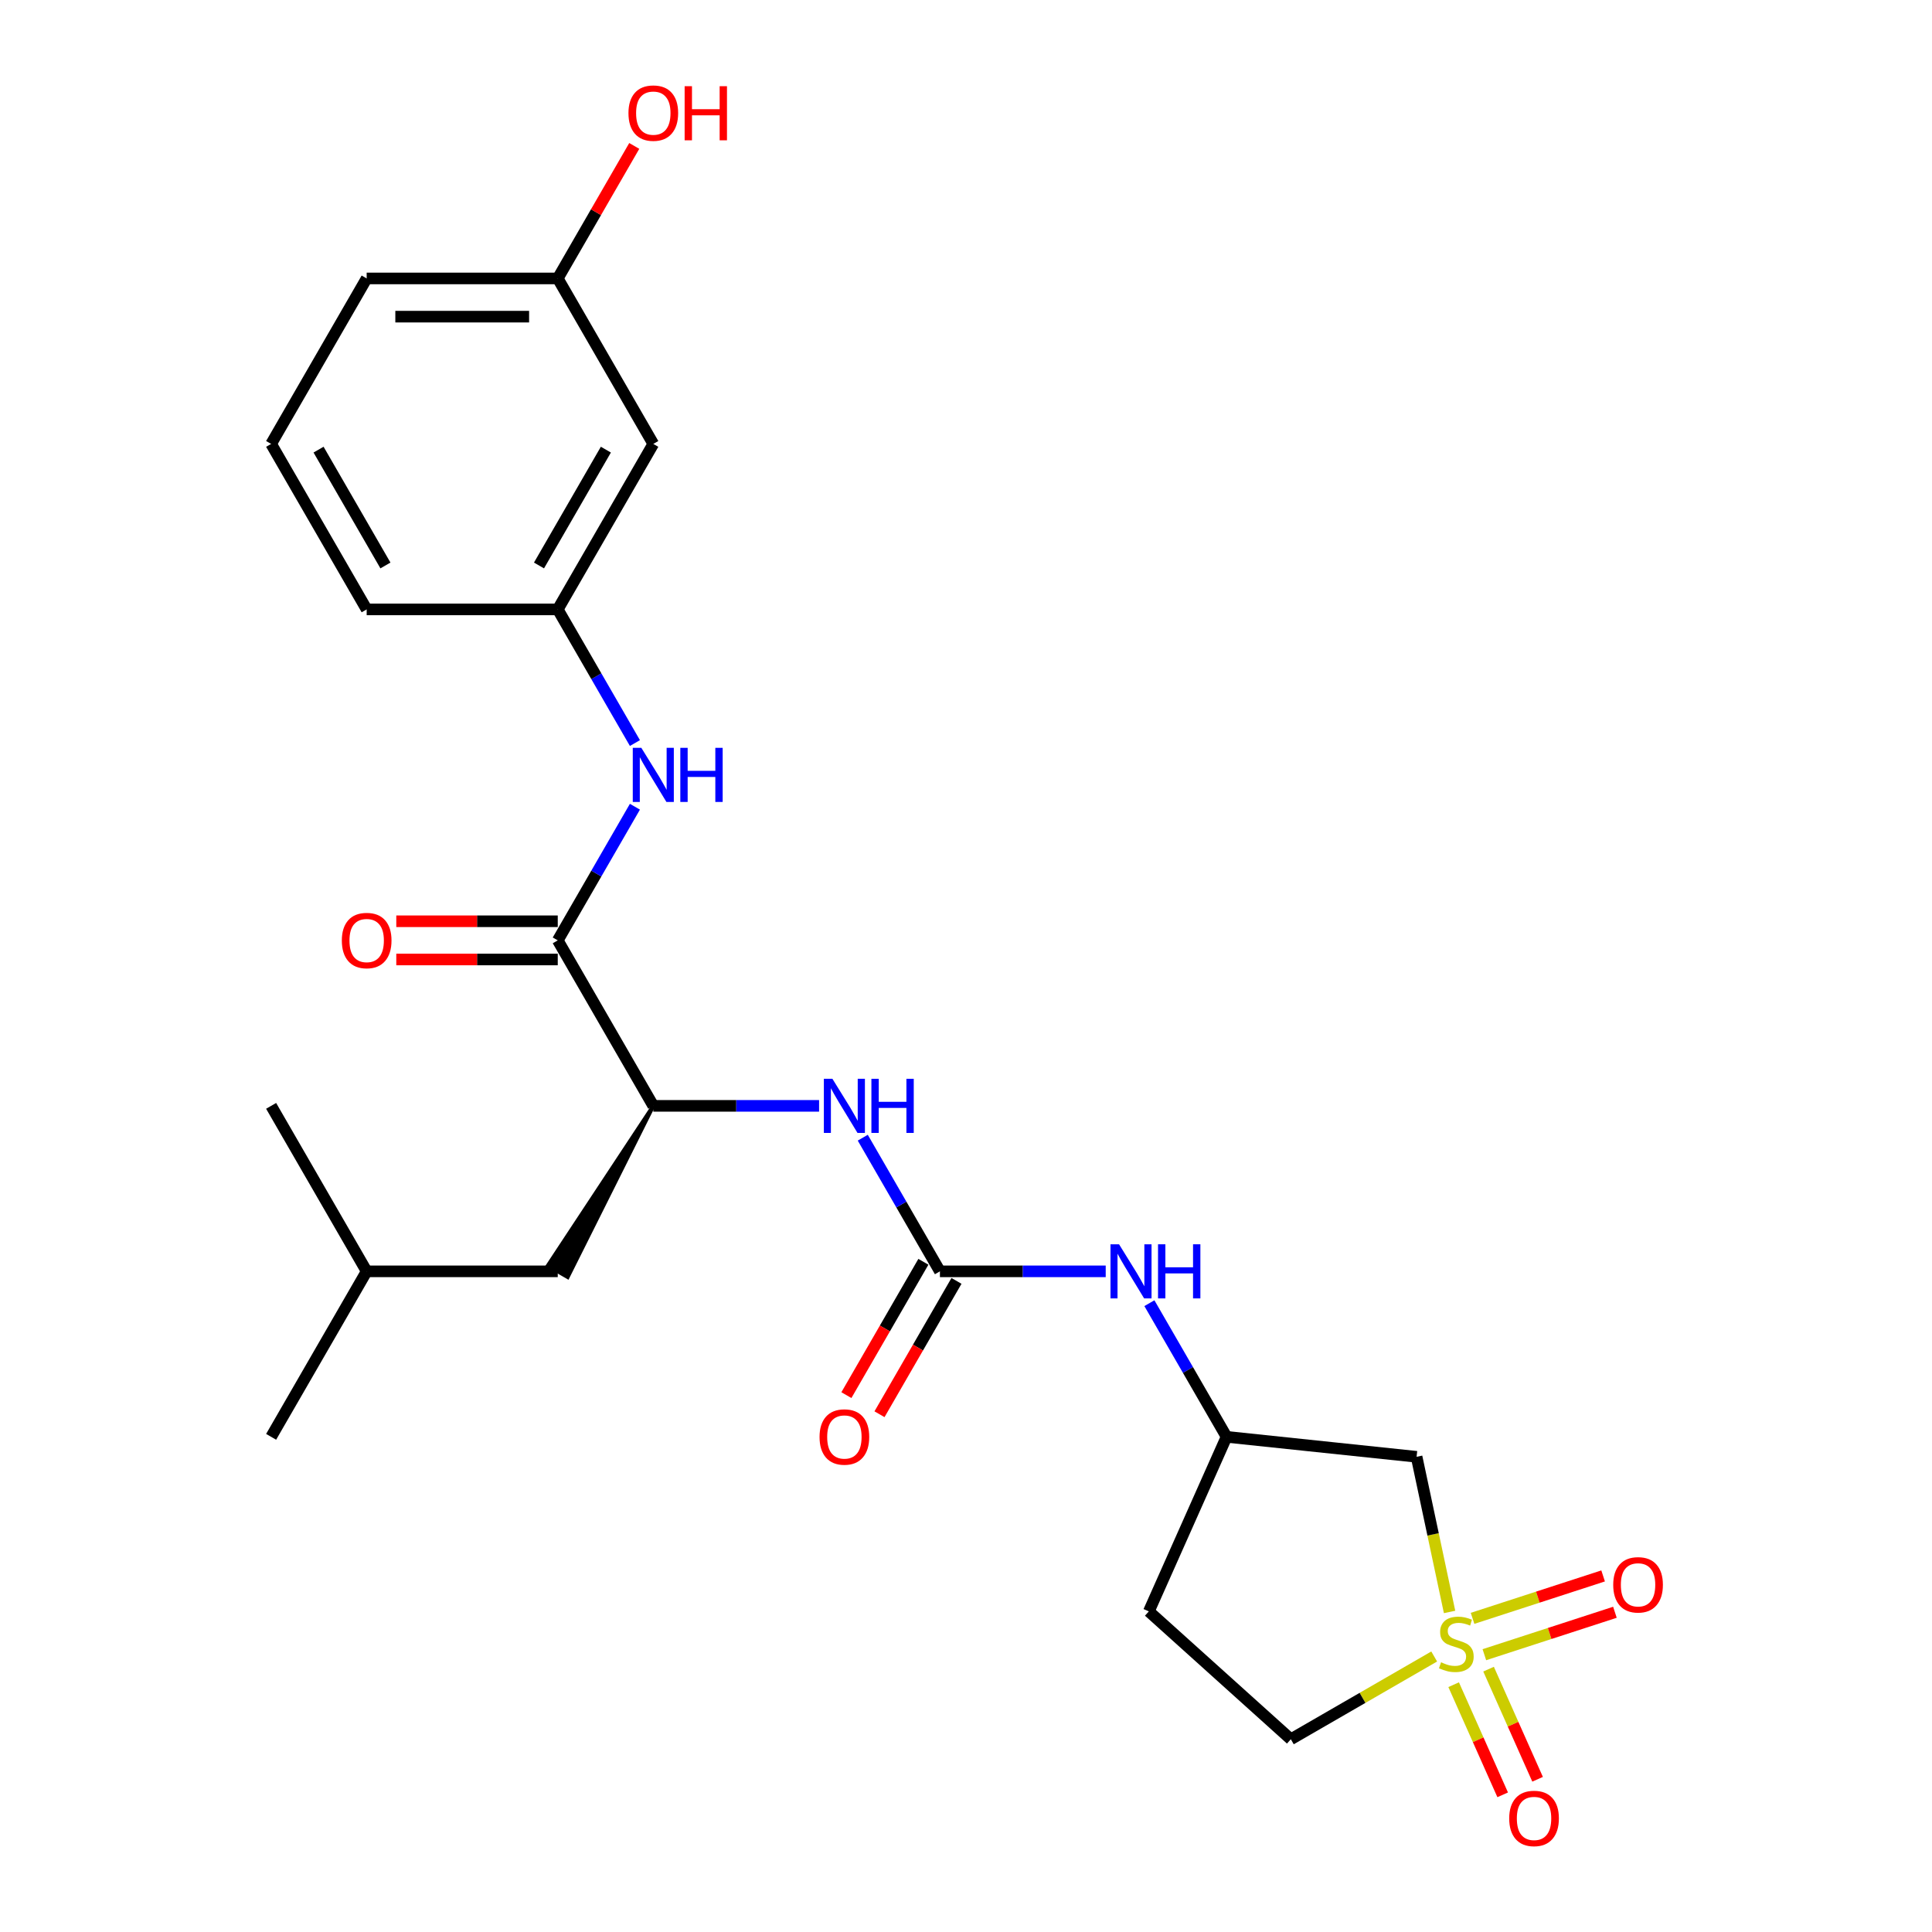 <?xml version='1.0' encoding='iso-8859-1'?>
<svg version='1.1' baseProfile='full'
              xmlns='http://www.w3.org/2000/svg'
                      xmlns:rdkit='http://www.rdkit.org/xml'
                      xmlns:xlink='http://www.w3.org/1999/xlink'
                  xml:space='preserve'
width='1000px' height='1000px' viewBox='0 0 1000 1000'>
<!-- END OF HEADER -->
<rect style='opacity:1.0;fill:#FFFFFF;stroke:none' width='1000' height='1000' x='0' y='0'> </rect>
<path class='bond-2' d='M 750.297,834.345 L 741.762,794.192' style='fill:none;fill-rule:evenodd;stroke:#CCCC00;stroke-width:6px;stroke-linecap:butt;stroke-linejoin:miter;stroke-opacity:1' />
<path class='bond-2' d='M 741.762,794.192 L 733.228,754.039' style='fill:none;fill-rule:evenodd;stroke:#000000;stroke-width:6px;stroke-linecap:butt;stroke-linejoin:miter;stroke-opacity:1' />
<path class='bond-7' d='M 768.301,856.469 L 802.092,845.489' style='fill:none;fill-rule:evenodd;stroke:#CCCC00;stroke-width:6px;stroke-linecap:butt;stroke-linejoin:miter;stroke-opacity:1' />
<path class='bond-7' d='M 802.092,845.489 L 835.883,834.51' style='fill:none;fill-rule:evenodd;stroke:#FF0000;stroke-width:6px;stroke-linecap:butt;stroke-linejoin:miter;stroke-opacity:1' />
<path class='bond-7' d='M 762.188,837.656 L 795.979,826.676' style='fill:none;fill-rule:evenodd;stroke:#CCCC00;stroke-width:6px;stroke-linecap:butt;stroke-linejoin:miter;stroke-opacity:1' />
<path class='bond-7' d='M 795.979,826.676 L 829.77,815.697' style='fill:none;fill-rule:evenodd;stroke:#FF0000;stroke-width:6px;stroke-linecap:butt;stroke-linejoin:miter;stroke-opacity:1' />
<path class='bond-8' d='M 752.409,871.996 L 765.098,900.496' style='fill:none;fill-rule:evenodd;stroke:#CCCC00;stroke-width:6px;stroke-linecap:butt;stroke-linejoin:miter;stroke-opacity:1' />
<path class='bond-8' d='M 765.098,900.496 L 777.787,928.996' style='fill:none;fill-rule:evenodd;stroke:#FF0000;stroke-width:6px;stroke-linecap:butt;stroke-linejoin:miter;stroke-opacity:1' />
<path class='bond-8' d='M 770.48,863.95 L 783.169,892.45' style='fill:none;fill-rule:evenodd;stroke:#CCCC00;stroke-width:6px;stroke-linecap:butt;stroke-linejoin:miter;stroke-opacity:1' />
<path class='bond-8' d='M 783.169,892.45 L 795.858,920.95' style='fill:none;fill-rule:evenodd;stroke:#FF0000;stroke-width:6px;stroke-linecap:butt;stroke-linejoin:miter;stroke-opacity:1' />
<path class='bond-10' d='M 742.338,857.396 L 705.237,878.816' style='fill:none;fill-rule:evenodd;stroke:#CCCC00;stroke-width:6px;stroke-linecap:butt;stroke-linejoin:miter;stroke-opacity:1' />
<path class='bond-10' d='M 705.237,878.816 L 668.136,900.236' style='fill:none;fill-rule:evenodd;stroke:#000000;stroke-width:6px;stroke-linecap:butt;stroke-linejoin:miter;stroke-opacity:1' />
<path class='bond-0' d='M 486.505,658.046 L 529.411,658.046' style='fill:none;fill-rule:evenodd;stroke:#000000;stroke-width:6px;stroke-linecap:butt;stroke-linejoin:miter;stroke-opacity:1' />
<path class='bond-0' d='M 529.411,658.046 L 572.316,658.046' style='fill:none;fill-rule:evenodd;stroke:#0000FF;stroke-width:6px;stroke-linecap:butt;stroke-linejoin:miter;stroke-opacity:1' />
<path class='bond-3' d='M 486.505,658.046 L 466.536,623.457' style='fill:none;fill-rule:evenodd;stroke:#000000;stroke-width:6px;stroke-linecap:butt;stroke-linejoin:miter;stroke-opacity:1' />
<path class='bond-3' d='M 466.536,623.457 L 446.566,588.869' style='fill:none;fill-rule:evenodd;stroke:#0000FF;stroke-width:6px;stroke-linecap:butt;stroke-linejoin:miter;stroke-opacity:1' />
<path class='bond-11' d='M 477.94,653.101 L 458.016,687.61' style='fill:none;fill-rule:evenodd;stroke:#000000;stroke-width:6px;stroke-linecap:butt;stroke-linejoin:miter;stroke-opacity:1' />
<path class='bond-11' d='M 458.016,687.61 L 438.092,722.119' style='fill:none;fill-rule:evenodd;stroke:#FF0000;stroke-width:6px;stroke-linecap:butt;stroke-linejoin:miter;stroke-opacity:1' />
<path class='bond-11' d='M 495.071,662.991 L 475.147,697.501' style='fill:none;fill-rule:evenodd;stroke:#000000;stroke-width:6px;stroke-linecap:butt;stroke-linejoin:miter;stroke-opacity:1' />
<path class='bond-11' d='M 475.147,697.501 L 455.223,732.01' style='fill:none;fill-rule:evenodd;stroke:#FF0000;stroke-width:6px;stroke-linecap:butt;stroke-linejoin:miter;stroke-opacity:1' />
<path class='bond-1' d='M 288.694,486.736 L 338.147,572.391' style='fill:none;fill-rule:evenodd;stroke:#000000;stroke-width:6px;stroke-linecap:butt;stroke-linejoin:miter;stroke-opacity:1' />
<path class='bond-5' d='M 288.694,486.736 L 308.664,452.148' style='fill:none;fill-rule:evenodd;stroke:#000000;stroke-width:6px;stroke-linecap:butt;stroke-linejoin:miter;stroke-opacity:1' />
<path class='bond-5' d='M 308.664,452.148 L 328.633,417.559' style='fill:none;fill-rule:evenodd;stroke:#0000FF;stroke-width:6px;stroke-linecap:butt;stroke-linejoin:miter;stroke-opacity:1' />
<path class='bond-13' d='M 288.694,476.846 L 246.906,476.846' style='fill:none;fill-rule:evenodd;stroke:#000000;stroke-width:6px;stroke-linecap:butt;stroke-linejoin:miter;stroke-opacity:1' />
<path class='bond-13' d='M 246.906,476.846 L 205.119,476.846' style='fill:none;fill-rule:evenodd;stroke:#FF0000;stroke-width:6px;stroke-linecap:butt;stroke-linejoin:miter;stroke-opacity:1' />
<path class='bond-13' d='M 288.694,496.627 L 246.906,496.627' style='fill:none;fill-rule:evenodd;stroke:#000000;stroke-width:6px;stroke-linecap:butt;stroke-linejoin:miter;stroke-opacity:1' />
<path class='bond-13' d='M 246.906,496.627 L 205.119,496.627' style='fill:none;fill-rule:evenodd;stroke:#FF0000;stroke-width:6px;stroke-linecap:butt;stroke-linejoin:miter;stroke-opacity:1' />
<path class='bond-9' d='M 733.228,754.039 L 634.864,743.701' style='fill:none;fill-rule:evenodd;stroke:#000000;stroke-width:6px;stroke-linecap:butt;stroke-linejoin:miter;stroke-opacity:1' />
<path class='bond-4' d='M 423.957,572.391 L 381.052,572.391' style='fill:none;fill-rule:evenodd;stroke:#0000FF;stroke-width:6px;stroke-linecap:butt;stroke-linejoin:miter;stroke-opacity:1' />
<path class='bond-4' d='M 381.052,572.391 L 338.147,572.391' style='fill:none;fill-rule:evenodd;stroke:#000000;stroke-width:6px;stroke-linecap:butt;stroke-linejoin:miter;stroke-opacity:1' />
<path class='bond-15' d='M 338.147,572.391 L 283.555,655.079 L 293.833,661.013 Z' style='fill:#000000;fill-rule:evenodd;fill-opacity:1;stroke:#000000;stroke-width:2px;stroke-linecap:butt;stroke-linejoin:miter;stroke-opacity:1;' />
<path class='bond-12' d='M 328.633,384.604 L 308.664,350.015' style='fill:none;fill-rule:evenodd;stroke:#0000FF;stroke-width:6px;stroke-linecap:butt;stroke-linejoin:miter;stroke-opacity:1' />
<path class='bond-12' d='M 308.664,350.015 L 288.694,315.427' style='fill:none;fill-rule:evenodd;stroke:#000000;stroke-width:6px;stroke-linecap:butt;stroke-linejoin:miter;stroke-opacity:1' />
<path class='bond-6' d='M 594.924,674.524 L 614.894,709.112' style='fill:none;fill-rule:evenodd;stroke:#0000FF;stroke-width:6px;stroke-linecap:butt;stroke-linejoin:miter;stroke-opacity:1' />
<path class='bond-6' d='M 614.894,709.112 L 634.864,743.701' style='fill:none;fill-rule:evenodd;stroke:#000000;stroke-width:6px;stroke-linecap:butt;stroke-linejoin:miter;stroke-opacity:1' />
<path class='bond-25' d='M 634.864,743.701 L 594.635,834.055' style='fill:none;fill-rule:evenodd;stroke:#000000;stroke-width:6px;stroke-linecap:butt;stroke-linejoin:miter;stroke-opacity:1' />
<path class='bond-16' d='M 668.136,900.236 L 594.635,834.055' style='fill:none;fill-rule:evenodd;stroke:#000000;stroke-width:6px;stroke-linecap:butt;stroke-linejoin:miter;stroke-opacity:1' />
<path class='bond-14' d='M 288.694,315.427 L 338.147,229.772' style='fill:none;fill-rule:evenodd;stroke:#000000;stroke-width:6px;stroke-linecap:butt;stroke-linejoin:miter;stroke-opacity:1' />
<path class='bond-14' d='M 278.981,292.688 L 313.598,232.729' style='fill:none;fill-rule:evenodd;stroke:#000000;stroke-width:6px;stroke-linecap:butt;stroke-linejoin:miter;stroke-opacity:1' />
<path class='bond-21' d='M 288.694,315.427 L 189.788,315.427' style='fill:none;fill-rule:evenodd;stroke:#000000;stroke-width:6px;stroke-linecap:butt;stroke-linejoin:miter;stroke-opacity:1' />
<path class='bond-17' d='M 338.147,229.772 L 288.694,144.117' style='fill:none;fill-rule:evenodd;stroke:#000000;stroke-width:6px;stroke-linecap:butt;stroke-linejoin:miter;stroke-opacity:1' />
<path class='bond-20' d='M 288.694,658.046 L 189.788,658.046' style='fill:none;fill-rule:evenodd;stroke:#000000;stroke-width:6px;stroke-linecap:butt;stroke-linejoin:miter;stroke-opacity:1' />
<path class='bond-18' d='M 288.694,144.117 L 308.492,109.825' style='fill:none;fill-rule:evenodd;stroke:#000000;stroke-width:6px;stroke-linecap:butt;stroke-linejoin:miter;stroke-opacity:1' />
<path class='bond-18' d='M 308.492,109.825 L 328.291,75.533' style='fill:none;fill-rule:evenodd;stroke:#FF0000;stroke-width:6px;stroke-linecap:butt;stroke-linejoin:miter;stroke-opacity:1' />
<path class='bond-26' d='M 288.694,144.117 L 189.788,144.117' style='fill:none;fill-rule:evenodd;stroke:#000000;stroke-width:6px;stroke-linecap:butt;stroke-linejoin:miter;stroke-opacity:1' />
<path class='bond-26' d='M 273.858,163.898 L 204.624,163.898' style='fill:none;fill-rule:evenodd;stroke:#000000;stroke-width:6px;stroke-linecap:butt;stroke-linejoin:miter;stroke-opacity:1' />
<path class='bond-19' d='M 140.335,229.772 L 189.788,315.427' style='fill:none;fill-rule:evenodd;stroke:#000000;stroke-width:6px;stroke-linecap:butt;stroke-linejoin:miter;stroke-opacity:1' />
<path class='bond-19' d='M 164.884,232.729 L 199.501,292.688' style='fill:none;fill-rule:evenodd;stroke:#000000;stroke-width:6px;stroke-linecap:butt;stroke-linejoin:miter;stroke-opacity:1' />
<path class='bond-22' d='M 140.335,229.772 L 189.788,144.117' style='fill:none;fill-rule:evenodd;stroke:#000000;stroke-width:6px;stroke-linecap:butt;stroke-linejoin:miter;stroke-opacity:1' />
<path class='bond-23' d='M 189.788,658.046 L 140.335,743.701' style='fill:none;fill-rule:evenodd;stroke:#000000;stroke-width:6px;stroke-linecap:butt;stroke-linejoin:miter;stroke-opacity:1' />
<path class='bond-24' d='M 189.788,658.046 L 140.335,572.391' style='fill:none;fill-rule:evenodd;stroke:#000000;stroke-width:6px;stroke-linecap:butt;stroke-linejoin:miter;stroke-opacity:1' />
<path  class='atom-0' d='M 745.879 860.397
Q 746.195 860.516, 747.501 861.07
Q 748.806 861.624, 750.231 861.98
Q 751.694 862.296, 753.119 862.296
Q 755.769 862.296, 757.312 861.03
Q 758.855 859.725, 758.855 857.469
Q 758.855 855.927, 758.064 854.977
Q 757.312 854.028, 756.125 853.513
Q 754.939 852.999, 752.96 852.406
Q 750.468 851.654, 748.965 850.942
Q 747.501 850.23, 746.433 848.726
Q 745.404 847.223, 745.404 844.691
Q 745.404 841.17, 747.778 838.994
Q 750.191 836.818, 754.939 836.818
Q 758.183 836.818, 761.862 838.361
L 760.952 841.407
Q 757.589 840.023, 755.057 840.023
Q 752.327 840.023, 750.824 841.17
Q 749.321 842.278, 749.36 844.216
Q 749.36 845.719, 750.112 846.629
Q 750.903 847.539, 752.011 848.054
Q 753.158 848.568, 755.057 849.161
Q 757.589 849.953, 759.093 850.744
Q 760.596 851.535, 761.664 853.157
Q 762.772 854.74, 762.772 857.469
Q 762.772 861.347, 760.161 863.443
Q 757.589 865.501, 753.277 865.501
Q 750.785 865.501, 748.886 864.947
Q 747.026 864.432, 744.811 863.523
L 745.879 860.397
' fill='#CCCC00'/>
<path  class='atom-4' d='M 430.861 558.386
L 440.039 573.222
Q 440.949 574.686, 442.413 577.336
Q 443.877 579.987, 443.956 580.145
L 443.956 558.386
L 447.675 558.386
L 447.675 586.396
L 443.837 586.396
L 433.986 570.176
Q 432.839 568.277, 431.613 566.101
Q 430.426 563.925, 430.07 563.252
L 430.07 586.396
L 426.43 586.396
L 426.43 558.386
L 430.861 558.386
' fill='#0000FF'/>
<path  class='atom-4' d='M 451.038 558.386
L 454.836 558.386
L 454.836 570.294
L 469.157 570.294
L 469.157 558.386
L 472.955 558.386
L 472.955 586.396
L 469.157 586.396
L 469.157 573.459
L 454.836 573.459
L 454.836 586.396
L 451.038 586.396
L 451.038 558.386
' fill='#0000FF'/>
<path  class='atom-6' d='M 331.955 387.076
L 341.134 401.912
Q 342.044 403.376, 343.507 406.027
Q 344.971 408.677, 345.05 408.836
L 345.05 387.076
L 348.769 387.076
L 348.769 415.086
L 344.932 415.086
L 335.081 398.866
Q 333.933 396.967, 332.707 394.791
Q 331.52 392.615, 331.164 391.942
L 331.164 415.086
L 327.524 415.086
L 327.524 387.076
L 331.955 387.076
' fill='#0000FF'/>
<path  class='atom-6' d='M 352.132 387.076
L 355.93 387.076
L 355.93 398.985
L 370.252 398.985
L 370.252 387.076
L 374.049 387.076
L 374.049 415.086
L 370.252 415.086
L 370.252 402.15
L 355.93 402.15
L 355.93 415.086
L 352.132 415.086
L 352.132 387.076
' fill='#0000FF'/>
<path  class='atom-7' d='M 579.219 644.041
L 588.398 658.877
Q 589.308 660.34, 590.772 662.991
Q 592.235 665.642, 592.315 665.8
L 592.315 644.041
L 596.033 644.041
L 596.033 672.051
L 592.196 672.051
L 582.345 655.83
Q 581.198 653.931, 579.971 651.755
Q 578.784 649.58, 578.428 648.907
L 578.428 672.051
L 574.788 672.051
L 574.788 644.041
L 579.219 644.041
' fill='#0000FF'/>
<path  class='atom-7' d='M 599.396 644.041
L 603.194 644.041
L 603.194 655.949
L 617.516 655.949
L 617.516 644.041
L 621.314 644.041
L 621.314 672.051
L 617.516 672.051
L 617.516 659.114
L 603.194 659.114
L 603.194 672.051
L 599.396 672.051
L 599.396 644.041
' fill='#0000FF'/>
<path  class='atom-8' d='M 834.998 820.299
Q 834.998 813.573, 838.322 809.815
Q 841.645 806.057, 847.856 806.057
Q 854.067 806.057, 857.391 809.815
Q 860.714 813.573, 860.714 820.299
Q 860.714 827.104, 857.351 830.981
Q 853.988 834.818, 847.856 834.818
Q 841.684 834.818, 838.322 830.981
Q 834.998 827.143, 834.998 820.299
M 847.856 831.653
Q 852.129 831.653, 854.423 828.805
Q 856.758 825.917, 856.758 820.299
Q 856.758 814.8, 854.423 812.031
Q 852.129 809.222, 847.856 809.222
Q 843.583 809.222, 841.249 811.991
Q 838.955 814.76, 838.955 820.299
Q 838.955 825.956, 841.249 828.805
Q 843.583 831.653, 847.856 831.653
' fill='#FF0000'/>
<path  class='atom-9' d='M 781.162 941.217
Q 781.162 934.492, 784.485 930.733
Q 787.809 926.975, 794.02 926.975
Q 800.231 926.975, 803.554 930.733
Q 806.878 934.492, 806.878 941.217
Q 806.878 948.022, 803.515 951.899
Q 800.152 955.737, 794.02 955.737
Q 787.848 955.737, 784.485 951.899
Q 781.162 948.062, 781.162 941.217
M 794.02 952.572
Q 798.293 952.572, 800.587 949.723
Q 802.921 946.835, 802.921 941.217
Q 802.921 935.718, 800.587 932.949
Q 798.293 930.14, 794.02 930.14
Q 789.747 930.14, 787.413 932.909
Q 785.118 935.679, 785.118 941.217
Q 785.118 946.875, 787.413 949.723
Q 789.747 952.572, 794.02 952.572
' fill='#FF0000'/>
<path  class='atom-12' d='M 424.195 743.78
Q 424.195 737.054, 427.518 733.296
Q 430.841 729.537, 437.052 729.537
Q 443.264 729.537, 446.587 733.296
Q 449.91 737.054, 449.91 743.78
Q 449.91 750.584, 446.547 754.462
Q 443.185 758.299, 437.052 758.299
Q 430.881 758.299, 427.518 754.462
Q 424.195 750.624, 424.195 743.78
M 437.052 755.134
Q 441.325 755.134, 443.62 752.286
Q 445.954 749.398, 445.954 743.78
Q 445.954 738.281, 443.62 735.511
Q 441.325 732.702, 437.052 732.702
Q 432.78 732.702, 430.446 735.472
Q 428.151 738.241, 428.151 743.78
Q 428.151 749.437, 430.446 752.286
Q 432.78 755.134, 437.052 755.134
' fill='#FF0000'/>
<path  class='atom-14' d='M 176.93 486.815
Q 176.93 480.09, 180.254 476.331
Q 183.577 472.573, 189.788 472.573
Q 195.999 472.573, 199.323 476.331
Q 202.646 480.09, 202.646 486.815
Q 202.646 493.62, 199.283 497.497
Q 195.92 501.335, 189.788 501.335
Q 183.617 501.335, 180.254 497.497
Q 176.93 493.66, 176.93 486.815
M 189.788 498.17
Q 194.061 498.17, 196.356 495.321
Q 198.69 492.433, 198.69 486.815
Q 198.69 481.316, 196.356 478.547
Q 194.061 475.738, 189.788 475.738
Q 185.515 475.738, 183.181 478.507
Q 180.887 481.277, 180.887 486.815
Q 180.887 492.473, 183.181 495.321
Q 185.515 498.17, 189.788 498.17
' fill='#FF0000'/>
<path  class='atom-19' d='M 325.289 58.541
Q 325.289 51.816, 328.612 48.057
Q 331.935 44.299, 338.147 44.299
Q 344.358 44.299, 347.681 48.057
Q 351.004 51.816, 351.004 58.541
Q 351.004 65.346, 347.642 69.223
Q 344.279 73.061, 338.147 73.061
Q 331.975 73.061, 328.612 69.223
Q 325.289 65.385, 325.289 58.541
M 338.147 69.895
Q 342.419 69.895, 344.714 67.047
Q 347.048 64.159, 347.048 58.541
Q 347.048 53.042, 344.714 50.273
Q 342.419 47.464, 338.147 47.464
Q 333.874 47.464, 331.54 50.233
Q 329.245 53.002, 329.245 58.541
Q 329.245 64.199, 331.54 67.047
Q 333.874 69.895, 338.147 69.895
' fill='#FF0000'/>
<path  class='atom-19' d='M 354.367 44.615
L 358.165 44.615
L 358.165 56.523
L 372.487 56.523
L 372.487 44.615
L 376.285 44.615
L 376.285 72.625
L 372.487 72.625
L 372.487 59.688
L 358.165 59.688
L 358.165 72.625
L 354.367 72.625
L 354.367 44.615
' fill='#FF0000'/>
</svg>

